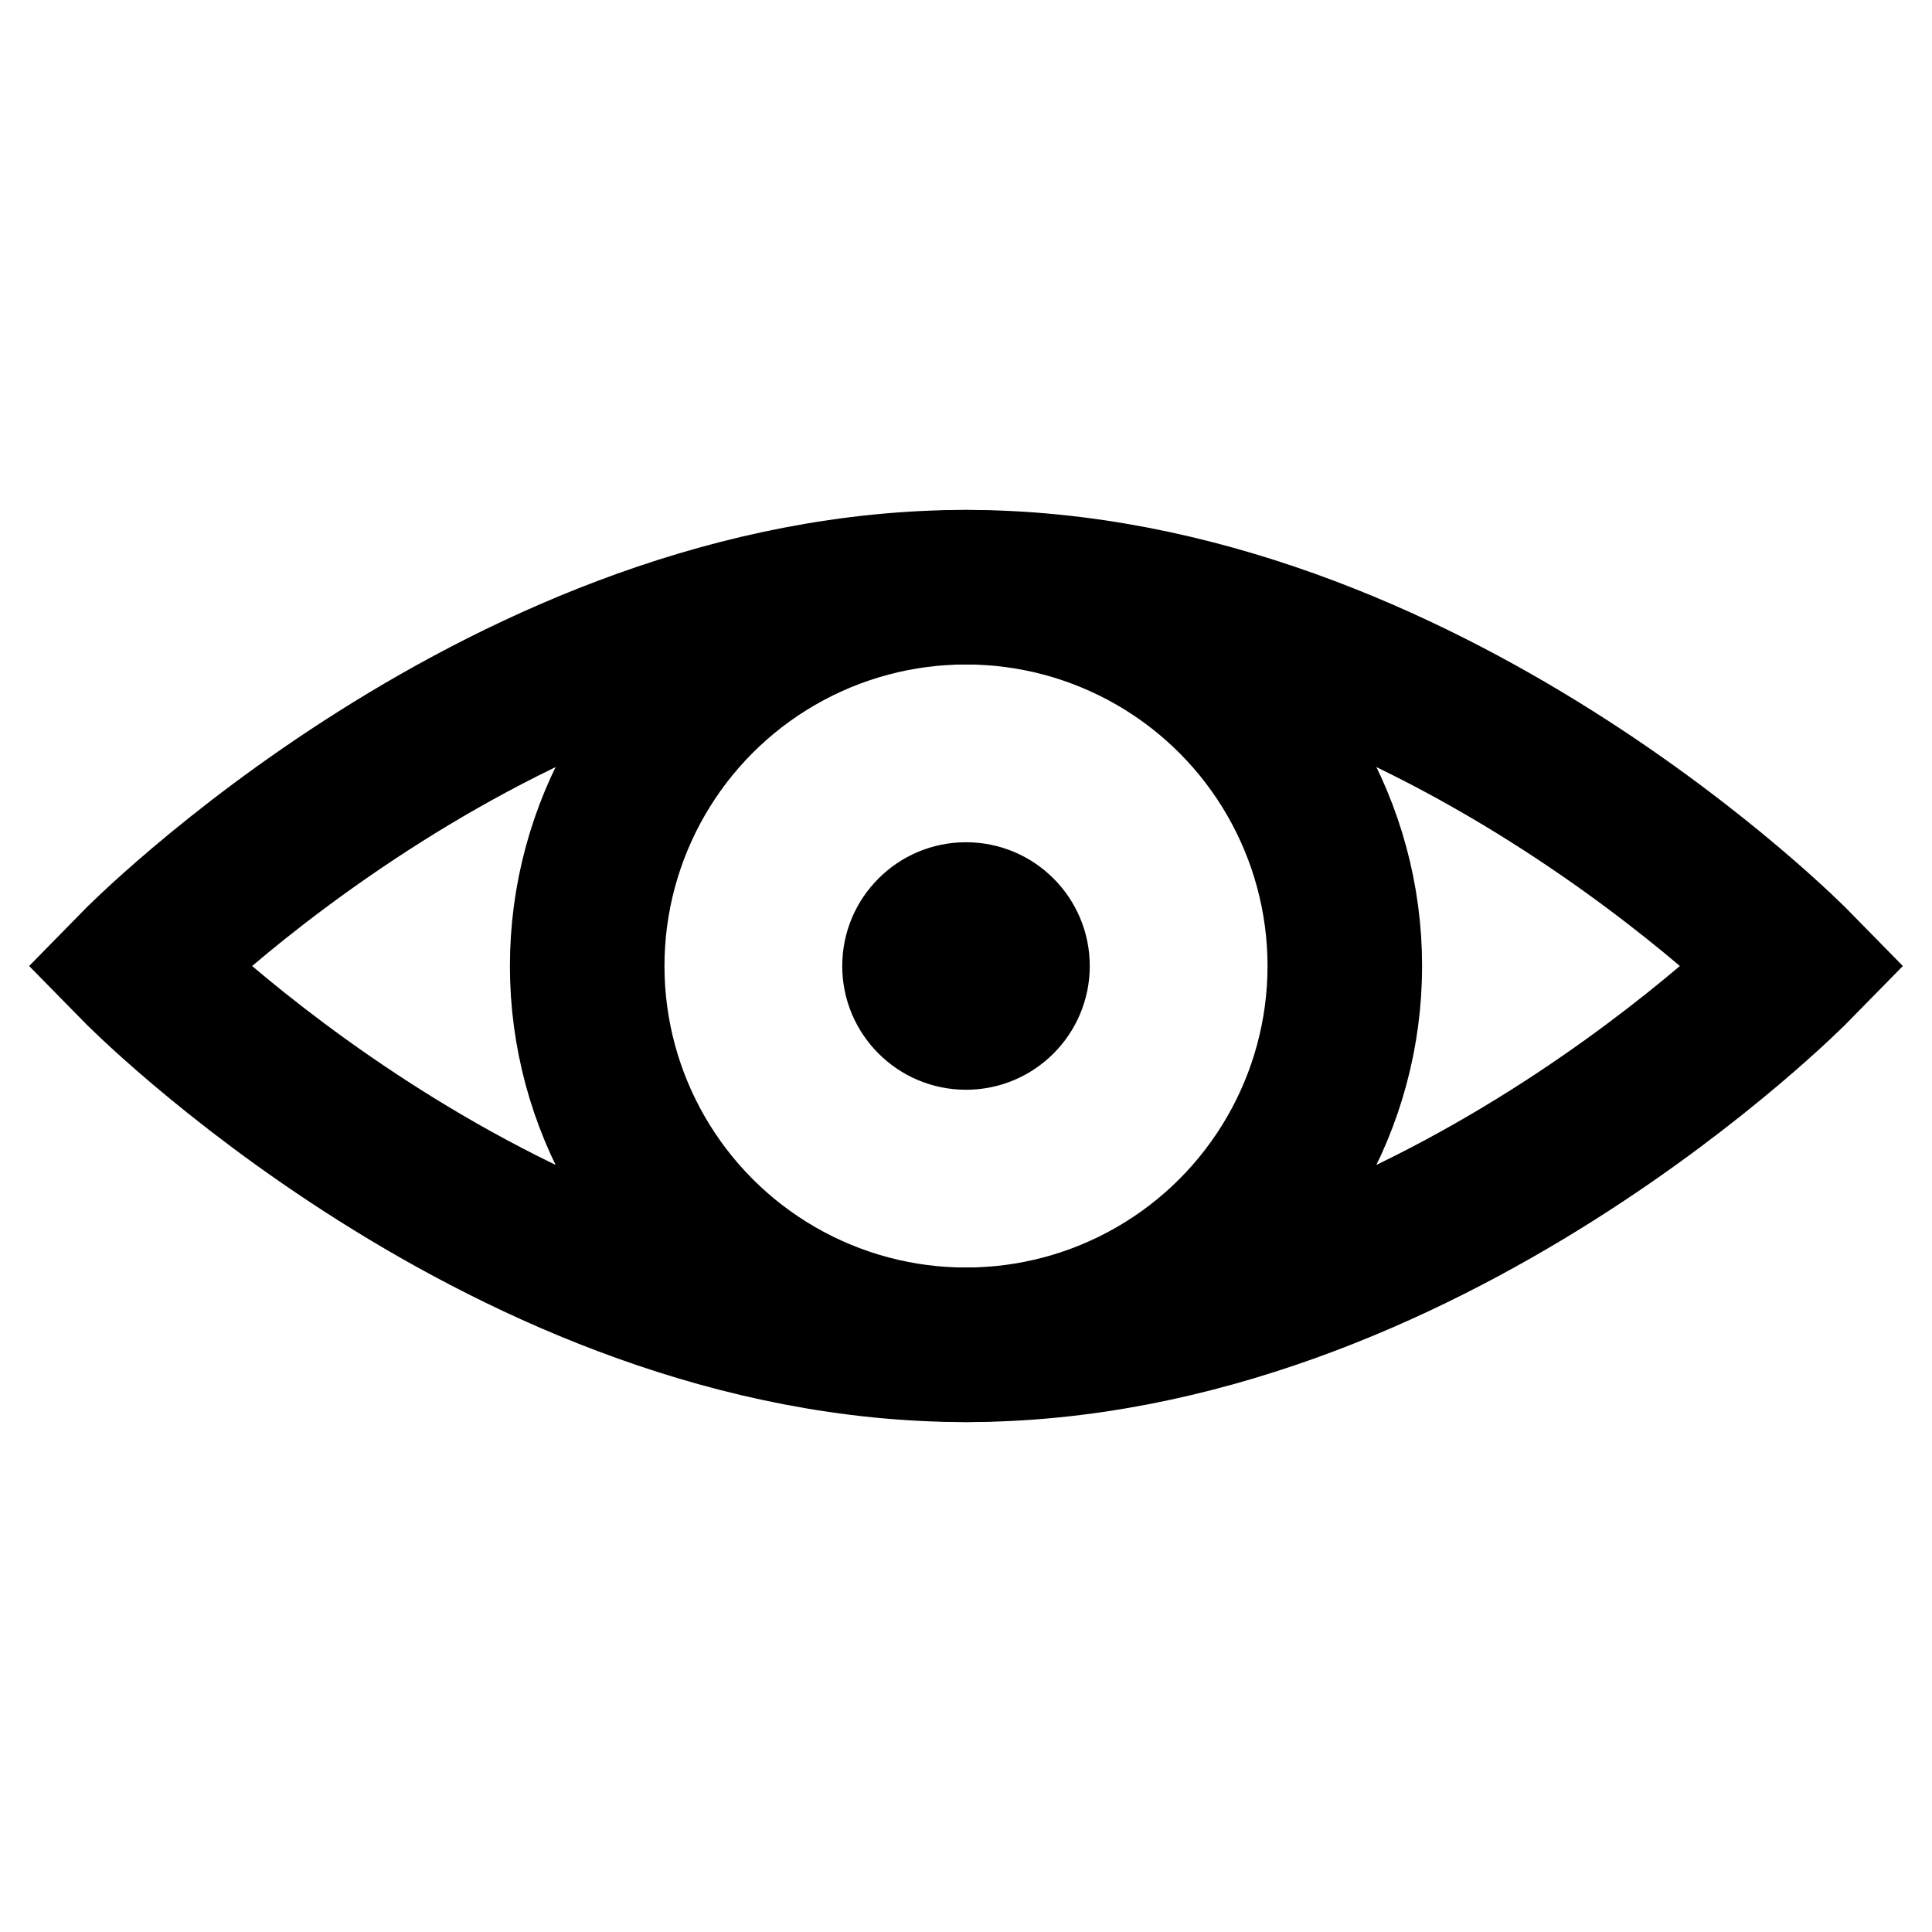 <?xml version="1.0" encoding="utf-8"?>
<!-- Generator: Adobe Illustrator 15.1.0, SVG Export Plug-In . SVG Version: 6.00 Build 0)  -->
<!DOCTYPE svg PUBLIC "-//W3C//DTD SVG 1.1//EN" "http://www.w3.org/Graphics/SVG/1.1/DTD/svg11.dtd">
<svg version="1.1" id="Layer_1" xmlns="http://www.w3.org/2000/svg" xmlns:xlink="http://www.w3.org/1999/xlink" x="0px" y="0px"
	 width="500px" height="500px" viewBox="0 0 500 500" enable-background="new 0 0 500 500" xml:space="preserve">
<path fill="none" stroke="#000000" stroke-width="40" stroke-miterlimit="10" d="M464.465,250c0,0-96.019,98.035-214.465,98.035
	C131.554,348.035,35.535,250,35.535,250S131.554,151.965,250,151.965C368.446,151.965,464.465,250,464.465,250z"/>
<circle cx="250" cy="250" r="32.028"/>
<circle fill="none" stroke="#000000" stroke-width="40" stroke-miterlimit="10" cx="250" cy="250" r="98.035"/>
</svg>

